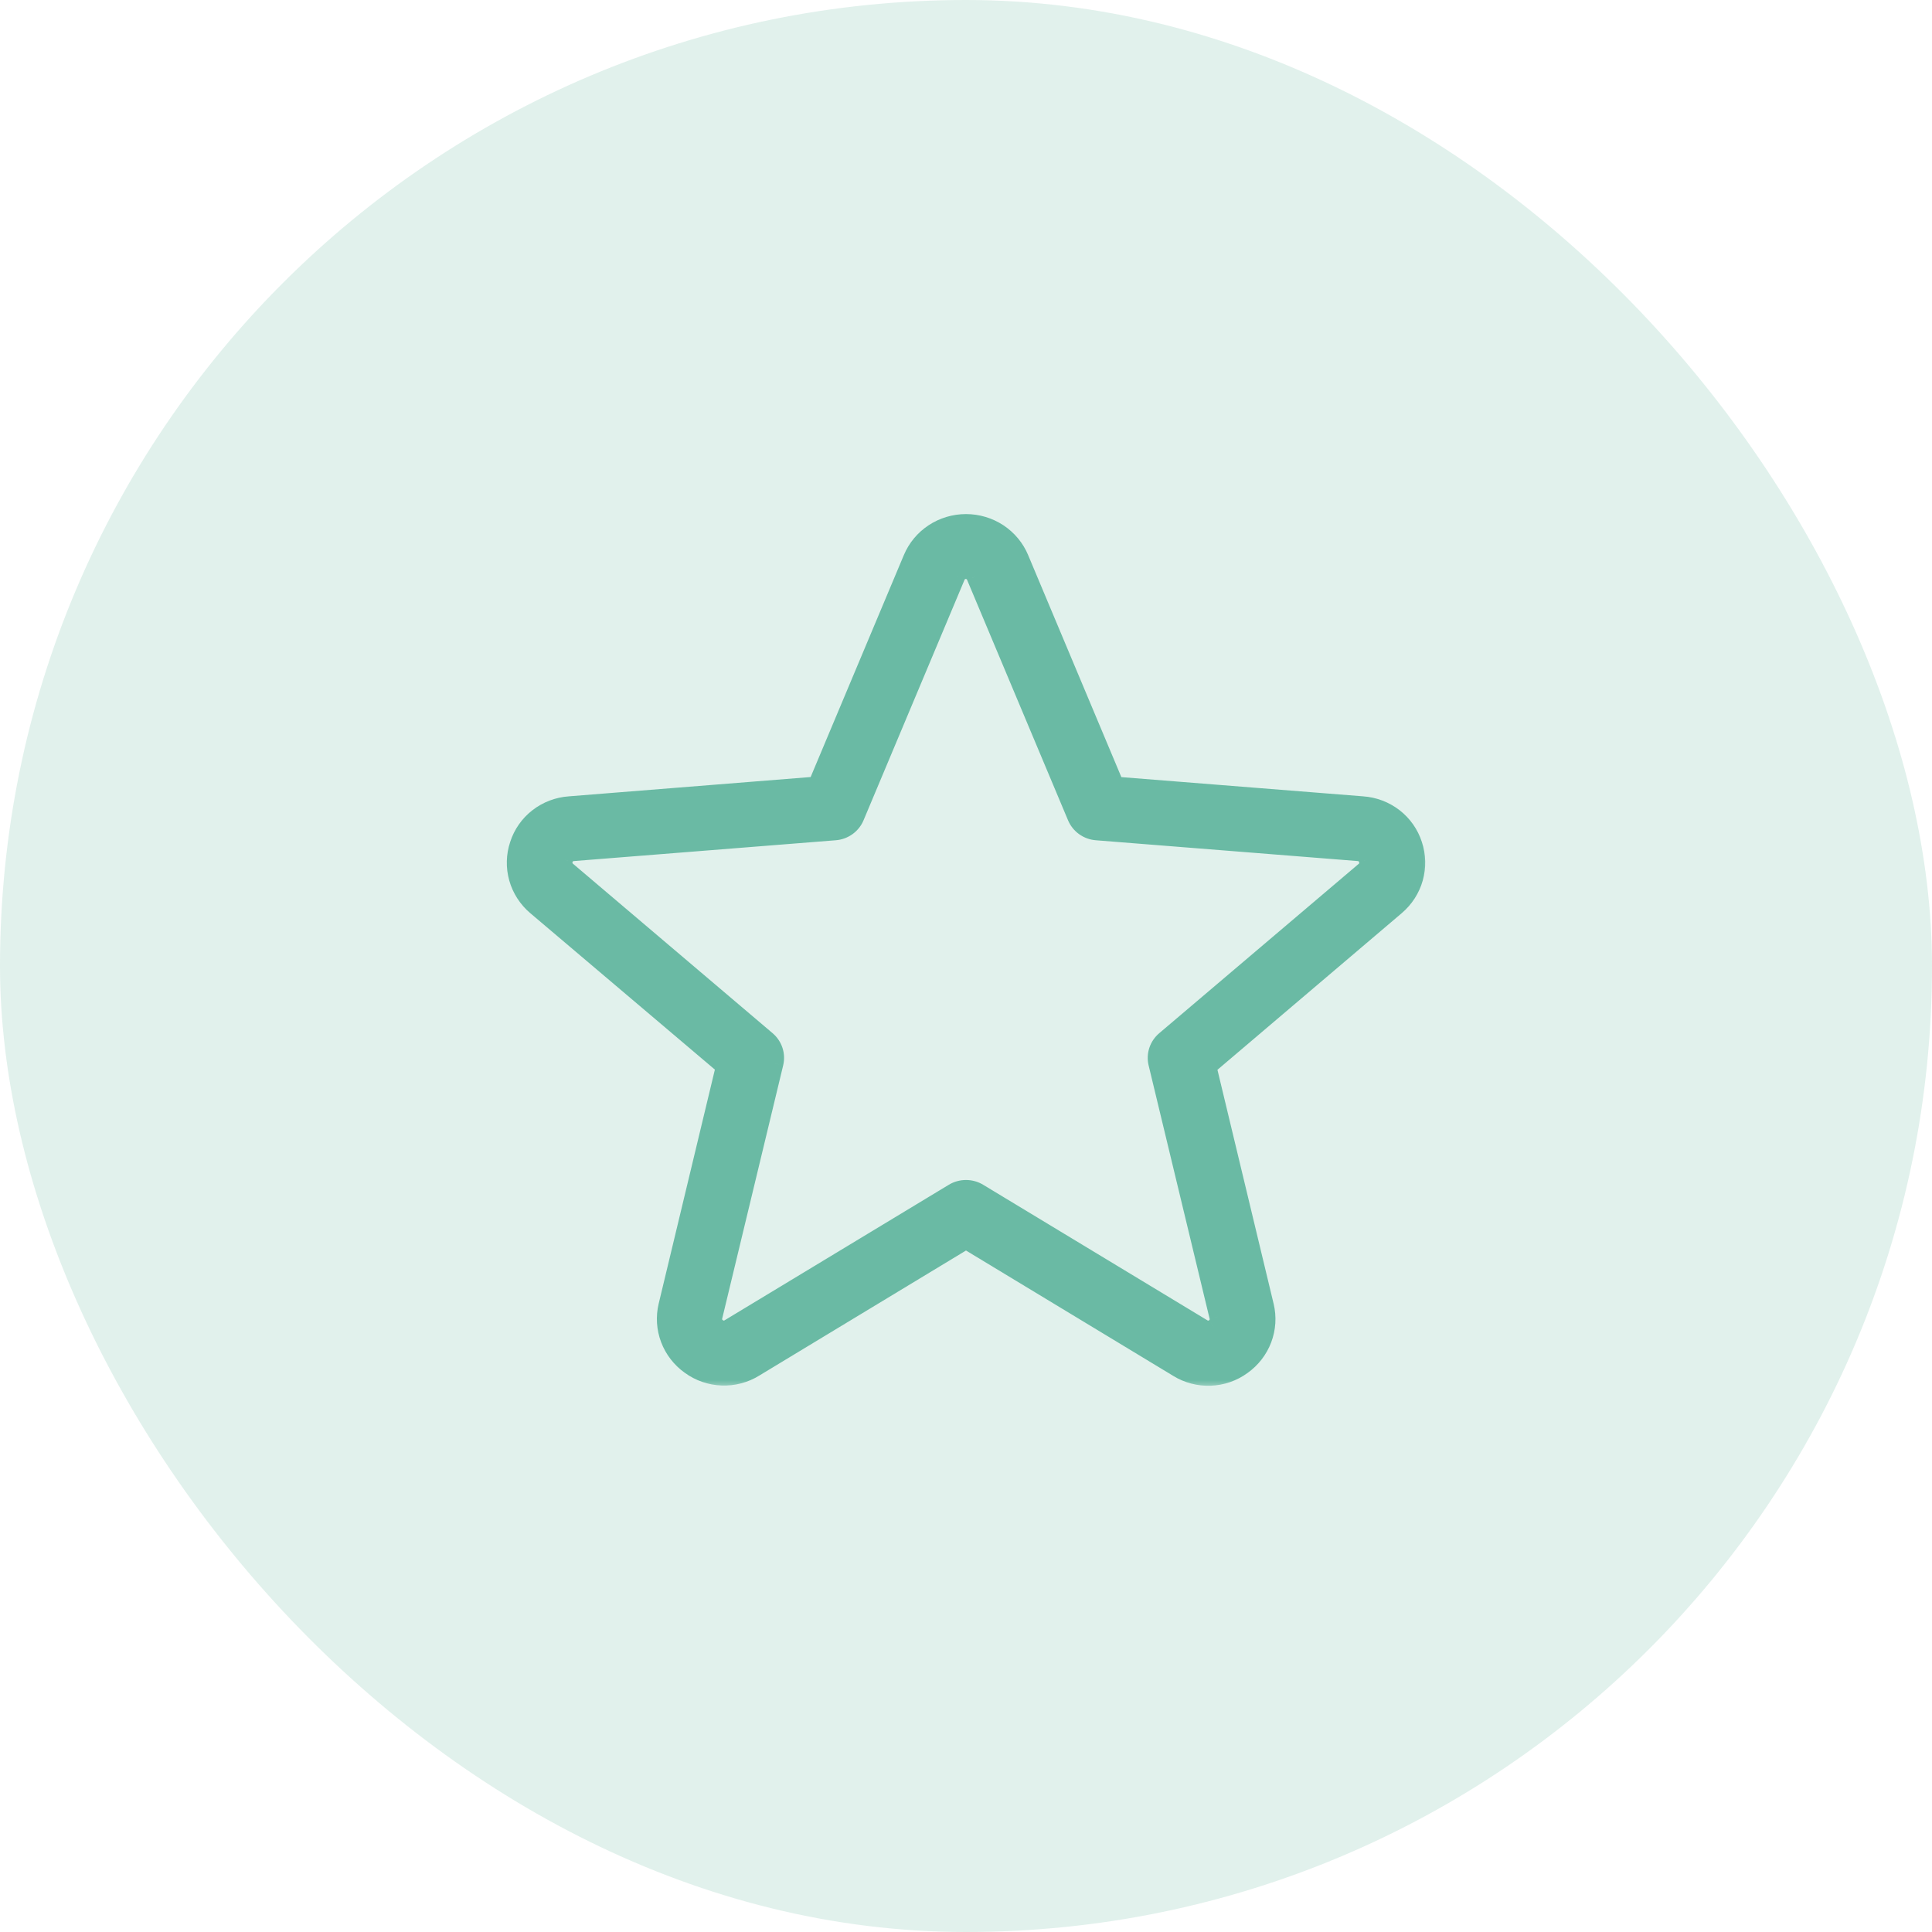 <?xml version="1.0" encoding="UTF-8"?> <svg xmlns="http://www.w3.org/2000/svg" width="116" height="116" viewBox="0 0 116 116" fill="none"><rect width="116" height="116" rx="58" fill="#6ABAA4" fill-opacity="0.2"></rect><mask id="path-2-outside-1_4361_415" maskUnits="userSpaceOnUse" x="29.929" y="30.366" width="56" height="53" fill="black"><rect fill="white" x="29.929" y="30.366" width="56" height="53"></rect><path d="M84.893 50.703C84.682 50.046 84.276 49.468 83.726 49.041C83.177 48.615 82.51 48.361 81.812 48.312L66.985 47.133L61.27 33.522C61.004 32.884 60.551 32.339 59.968 31.954C59.386 31.571 58.701 31.366 58 31.366C57.299 31.366 56.614 31.571 56.032 31.954C55.449 32.339 54.996 32.884 54.729 33.522L49.015 47.128L34.188 48.312C33.489 48.361 32.822 48.616 32.273 49.043C31.723 49.47 31.317 50.05 31.107 50.708C30.888 51.363 30.871 52.068 31.058 52.733C31.246 53.398 31.629 53.994 32.16 54.445L43.48 64.038L40.035 78.387C39.873 79.059 39.918 79.763 40.163 80.409C40.408 81.056 40.842 81.617 41.411 82.02C41.972 82.43 42.647 82.663 43.346 82.689C44.044 82.715 44.735 82.532 45.326 82.165L58 74.498L70.693 82.178C71.285 82.544 71.975 82.727 72.674 82.701C73.373 82.675 74.047 82.442 74.609 82.032C75.178 81.629 75.612 81.068 75.857 80.421C76.102 79.775 76.146 79.071 75.984 78.399L72.539 64.05L83.84 54.445C84.372 53.993 84.755 53.397 84.943 52.731C85.13 52.065 85.113 51.359 84.893 50.703ZM81.906 52.246L69.923 62.417C69.719 62.591 69.567 62.817 69.483 63.069C69.4 63.322 69.389 63.593 69.451 63.851L73.112 79.058C73.145 79.173 73.139 79.295 73.097 79.406C73.055 79.518 72.979 79.614 72.879 79.681C72.788 79.75 72.677 79.789 72.563 79.793C72.448 79.798 72.335 79.767 72.239 79.705L58.773 71.562C58.54 71.422 58.273 71.348 58 71.348C57.727 71.348 57.46 71.422 57.227 71.562L43.761 79.702C43.665 79.764 43.552 79.796 43.437 79.791C43.322 79.787 43.212 79.747 43.121 79.678C43.019 79.613 42.94 79.518 42.895 79.406C42.851 79.294 42.844 79.172 42.875 79.056L46.537 63.849C46.599 63.59 46.588 63.32 46.504 63.067C46.421 62.814 46.269 62.589 46.064 62.415L34.082 52.243C33.988 52.168 33.92 52.066 33.888 51.95C33.856 51.836 33.861 51.714 33.902 51.601C33.934 51.491 34.001 51.393 34.092 51.321C34.184 51.25 34.295 51.208 34.412 51.202L50.142 49.952C50.413 49.93 50.673 49.836 50.893 49.678C51.112 49.52 51.284 49.306 51.387 49.058L57.449 34.624C57.491 34.517 57.565 34.425 57.661 34.361C57.757 34.296 57.871 34.261 57.988 34.261C58.104 34.261 58.218 34.296 58.314 34.361C58.41 34.425 58.484 34.517 58.527 34.624L64.588 49.058C64.692 49.306 64.863 49.52 65.083 49.678C65.302 49.836 65.562 49.93 65.833 49.952L81.563 51.202C81.68 51.208 81.792 51.25 81.883 51.321C81.974 51.393 82.041 51.491 82.073 51.601C82.116 51.713 82.124 51.834 82.094 51.95C82.064 52.065 81.998 52.169 81.906 52.246Z"></path></mask><path d="M84.893 50.703C84.682 50.046 84.276 49.468 83.726 49.041C83.177 48.615 82.51 48.361 81.812 48.312L66.985 47.133L61.27 33.522C61.004 32.884 60.551 32.339 59.968 31.954C59.386 31.571 58.701 31.366 58 31.366C57.299 31.366 56.614 31.571 56.032 31.954C55.449 32.339 54.996 32.884 54.729 33.522L49.015 47.128L34.188 48.312C33.489 48.361 32.822 48.616 32.273 49.043C31.723 49.47 31.317 50.05 31.107 50.708C30.888 51.363 30.871 52.068 31.058 52.733C31.246 53.398 31.629 53.994 32.16 54.445L43.48 64.038L40.035 78.387C39.873 79.059 39.918 79.763 40.163 80.409C40.408 81.056 40.842 81.617 41.411 82.02C41.972 82.43 42.647 82.663 43.346 82.689C44.044 82.715 44.735 82.532 45.326 82.165L58 74.498L70.693 82.178C71.285 82.544 71.975 82.727 72.674 82.701C73.373 82.675 74.047 82.442 74.609 82.032C75.178 81.629 75.612 81.068 75.857 80.421C76.102 79.775 76.146 79.071 75.984 78.399L72.539 64.05L83.84 54.445C84.372 53.993 84.755 53.397 84.943 52.731C85.13 52.065 85.113 51.359 84.893 50.703ZM81.906 52.246L69.923 62.417C69.719 62.591 69.567 62.817 69.483 63.069C69.4 63.322 69.389 63.593 69.451 63.851L73.112 79.058C73.145 79.173 73.139 79.295 73.097 79.406C73.055 79.518 72.979 79.614 72.879 79.681C72.788 79.75 72.677 79.789 72.563 79.793C72.448 79.798 72.335 79.767 72.239 79.705L58.773 71.562C58.54 71.422 58.273 71.348 58 71.348C57.727 71.348 57.46 71.422 57.227 71.562L43.761 79.702C43.665 79.764 43.552 79.796 43.437 79.791C43.322 79.787 43.212 79.747 43.121 79.678C43.019 79.613 42.94 79.518 42.895 79.406C42.851 79.294 42.844 79.172 42.875 79.056L46.537 63.849C46.599 63.59 46.588 63.32 46.504 63.067C46.421 62.814 46.269 62.589 46.064 62.415L34.082 52.243C33.988 52.168 33.92 52.066 33.888 51.95C33.856 51.836 33.861 51.714 33.902 51.601C33.934 51.491 34.001 51.393 34.092 51.321C34.184 51.25 34.295 51.208 34.412 51.202L50.142 49.952C50.413 49.93 50.673 49.836 50.893 49.678C51.112 49.52 51.284 49.306 51.387 49.058L57.449 34.624C57.491 34.517 57.565 34.425 57.661 34.361C57.757 34.296 57.871 34.261 57.988 34.261C58.104 34.261 58.218 34.296 58.314 34.361C58.41 34.425 58.484 34.517 58.527 34.624L64.588 49.058C64.692 49.306 64.863 49.52 65.083 49.678C65.302 49.836 65.562 49.93 65.833 49.952L81.563 51.202C81.68 51.208 81.792 51.25 81.883 51.321C81.974 51.393 82.041 51.491 82.073 51.601C82.116 51.713 82.124 51.834 82.094 51.95C82.064 52.065 81.998 52.169 81.906 52.246Z" fill="#6ABAA4"></path><path d="M84.893 50.703L84.417 50.856L84.419 50.862L84.893 50.703ZM81.812 48.312L81.772 48.811L81.777 48.811L81.812 48.312ZM66.985 47.133L66.524 47.327L66.642 47.607L66.945 47.632L66.985 47.133ZM61.27 33.522L60.809 33.715L60.809 33.716L61.27 33.522ZM58 31.366V30.866V31.366ZM54.729 33.522L55.19 33.716L55.191 33.715L54.729 33.522ZM49.015 47.128L49.055 47.627L49.358 47.602L49.476 47.322L49.015 47.128ZM34.188 48.312L34.223 48.811L34.228 48.811L34.188 48.312ZM31.107 50.708L31.581 50.866L31.583 50.86L31.107 50.708ZM32.16 54.445L31.836 54.826L31.837 54.826L32.16 54.445ZM43.48 64.038L43.967 64.154L44.038 63.855L43.804 63.656L43.48 64.038ZM40.035 78.387L40.521 78.504L40.521 78.504L40.035 78.387ZM41.411 82.02L41.705 81.616L41.7 81.612L41.411 82.02ZM45.326 82.165L45.067 81.738L45.063 81.74L45.326 82.165ZM58 74.498L58.259 74.07L58 73.913L57.741 74.07L58 74.498ZM70.693 82.178L70.957 81.753L70.952 81.75L70.693 82.178ZM74.609 82.032L74.319 81.624L74.314 81.628L74.609 82.032ZM75.984 78.399L75.498 78.516L75.498 78.516L75.984 78.399ZM72.539 64.05L72.215 63.669L71.981 63.868L72.053 64.167L72.539 64.05ZM83.84 54.445L83.516 54.063L83.516 54.064L83.84 54.445ZM81.906 52.246L81.585 51.861L81.582 51.864L81.906 52.246ZM69.923 62.417L69.6 62.036L69.6 62.036L69.923 62.417ZM69.451 63.851L68.964 63.968L68.965 63.968L69.451 63.851ZM73.112 79.058L72.626 79.175L72.629 79.184L72.631 79.193L73.112 79.058ZM72.879 79.681L72.602 79.264L72.589 79.273L72.576 79.283L72.879 79.681ZM72.239 79.705L72.51 79.285L72.504 79.281L72.498 79.277L72.239 79.705ZM58.773 71.562L59.031 71.135L59.031 71.135L58.773 71.562ZM57.227 71.562L56.968 71.135L56.968 71.135L57.227 71.562ZM43.761 79.702L43.502 79.275L43.496 79.278L43.489 79.282L43.761 79.702ZM43.121 79.678L43.424 79.28L43.407 79.267L43.389 79.256L43.121 79.678ZM42.875 79.056L43.358 79.184L43.361 79.173L42.875 79.056ZM46.537 63.849L47.023 63.966L47.023 63.965L46.537 63.849ZM46.064 62.415L46.388 62.034L46.388 62.034L46.064 62.415ZM34.082 52.243L34.406 51.862L34.4 51.857L34.395 51.853L34.082 52.243ZM33.902 51.601L34.371 51.775L34.377 51.758L34.383 51.741L33.902 51.601ZM34.412 51.202L34.438 51.701L34.451 51.7L34.412 51.202ZM50.142 49.952L50.182 50.45L50.182 50.45L50.142 49.952ZM51.387 49.058L50.926 48.865L50.926 48.865L51.387 49.058ZM57.449 34.624L57.91 34.818L57.914 34.808L57.449 34.624ZM58.527 34.624L58.062 34.808L58.066 34.818L58.527 34.624ZM64.588 49.058L65.049 48.865L65.049 48.865L64.588 49.058ZM65.833 49.952L65.793 50.45L65.793 50.45L65.833 49.952ZM81.563 51.202L81.524 51.7L81.537 51.701L81.563 51.202ZM82.073 51.601L81.593 51.741L81.599 51.763L81.607 51.784L82.073 51.601ZM85.369 50.55C85.127 49.797 84.661 49.134 84.033 48.646L83.42 49.436C83.89 49.801 84.237 50.296 84.417 50.856L85.369 50.55ZM84.033 48.646C83.404 48.159 82.643 47.869 81.847 47.814L81.777 48.811C82.377 48.853 82.949 49.071 83.42 49.436L84.033 48.646ZM81.852 47.814L67.024 46.635L66.945 47.632L81.772 48.811L81.852 47.814ZM67.446 46.94L61.731 33.329L60.809 33.716L66.524 47.327L67.446 46.94ZM61.732 33.329C61.426 32.599 60.908 31.975 60.244 31.537L59.693 32.372C60.193 32.702 60.581 33.169 60.809 33.715L61.732 33.329ZM60.244 31.537C59.579 31.099 58.798 30.866 58 30.866V31.866C58.603 31.866 59.193 32.042 59.693 32.372L60.244 31.537ZM58 30.866C57.202 30.866 56.421 31.099 55.756 31.537L56.307 32.372C56.807 32.042 57.396 31.866 58 31.866V30.866ZM55.756 31.537C55.092 31.975 54.573 32.599 54.268 33.329L55.191 33.715C55.419 33.169 55.807 32.702 56.307 32.372L55.756 31.537ZM54.268 33.328L48.554 46.935L49.476 47.322L55.19 33.716L54.268 33.328ZM48.975 46.63L34.148 47.814L34.228 48.811L49.055 47.627L48.975 46.63ZM34.153 47.814C33.356 47.87 32.594 48.16 31.966 48.648L32.579 49.438C33.05 49.072 33.623 48.853 34.223 48.811L34.153 47.814ZM31.966 48.648C31.337 49.137 30.872 49.801 30.631 50.556L31.583 50.86C31.762 50.3 32.109 49.804 32.579 49.438L31.966 48.648ZM30.633 50.549C30.382 51.3 30.363 52.107 30.577 52.869L31.54 52.597C31.379 52.029 31.394 51.427 31.581 50.866L30.633 50.549ZM30.577 52.869C30.792 53.63 31.23 54.311 31.836 54.826L32.484 54.064C32.028 53.676 31.7 53.166 31.54 52.597L30.577 52.869ZM31.837 54.826L43.157 64.419L43.804 63.656L32.483 54.063L31.837 54.826ZM42.994 63.921L39.549 78.271L40.521 78.504L43.967 64.154L42.994 63.921ZM39.549 78.27C39.364 79.04 39.415 79.846 39.695 80.586L40.63 80.232C40.421 79.679 40.383 79.078 40.521 78.504L39.549 78.27ZM39.695 80.586C39.975 81.327 40.472 81.967 41.121 82.428L41.7 81.612C41.212 81.266 40.84 80.785 40.63 80.232L39.695 80.586ZM41.116 82.424C41.759 82.893 42.529 83.159 43.327 83.188L43.364 82.189C42.764 82.167 42.186 81.967 41.705 81.616L41.116 82.424ZM43.327 83.188C44.125 83.218 44.913 83.01 45.59 82.59L45.063 81.74C44.556 82.055 43.964 82.211 43.364 82.189L43.327 83.188ZM45.585 82.593L58.259 74.926L57.741 74.07L45.067 81.738L45.585 82.593ZM57.741 74.926L70.435 82.605L70.952 81.75L58.259 74.07L57.741 74.926ZM70.43 82.603C71.106 83.022 71.895 83.23 72.692 83.201L72.655 82.201C72.056 82.223 71.464 82.067 70.957 81.753L70.43 82.603ZM72.692 83.201C73.49 83.171 74.261 82.905 74.903 82.436L74.314 81.628C73.833 81.979 73.255 82.179 72.655 82.201L72.692 83.201ZM74.898 82.44C75.547 81.979 76.044 81.339 76.324 80.598L75.389 80.244C75.18 80.797 74.808 81.278 74.319 81.624L74.898 82.44ZM76.324 80.598C76.605 79.858 76.656 79.052 76.471 78.282L75.498 78.516C75.636 79.09 75.599 79.691 75.389 80.244L76.324 80.598ZM76.471 78.283L73.025 63.933L72.053 64.167L75.498 78.516L76.471 78.283ZM72.863 64.431L84.164 54.826L83.516 54.064L72.215 63.669L72.863 64.431ZM84.163 54.826C84.77 54.311 85.21 53.629 85.424 52.867L84.462 52.596C84.301 53.165 83.973 53.676 83.516 54.063L84.163 54.826ZM85.424 52.867C85.639 52.104 85.619 51.295 85.367 50.544L84.419 50.862C84.607 51.423 84.622 52.026 84.462 52.596L85.424 52.867ZM81.582 51.864L69.6 62.036L70.247 62.799L82.229 52.627L81.582 51.864ZM69.6 62.036C69.326 62.269 69.121 62.572 69.008 62.913L69.958 63.226C70.012 63.061 70.112 62.913 70.247 62.799L69.6 62.036ZM69.008 62.913C68.896 63.254 68.881 63.619 68.964 63.968L69.937 63.735C69.897 63.566 69.904 63.391 69.958 63.226L69.008 62.913ZM68.965 63.968L72.626 79.175L73.599 78.941L69.937 63.734L68.965 63.968ZM72.631 79.193C72.634 79.205 72.634 79.218 72.629 79.231L73.565 79.582C73.645 79.371 73.655 79.141 73.594 78.924L72.631 79.193ZM72.629 79.231C72.625 79.243 72.615 79.255 72.602 79.264L73.156 80.097C73.342 79.973 73.486 79.793 73.565 79.582L72.629 79.231ZM72.576 79.283C72.568 79.289 72.556 79.293 72.544 79.294L72.582 80.293C72.799 80.285 73.008 80.21 73.181 80.079L72.576 79.283ZM72.544 79.294C72.531 79.294 72.52 79.291 72.51 79.285L71.967 80.125C72.15 80.243 72.365 80.301 72.582 80.293L72.544 79.294ZM72.498 79.277L59.031 71.135L58.514 71.99L71.98 80.133L72.498 79.277ZM59.031 71.135C58.72 70.947 58.364 70.848 58 70.848V71.848C58.182 71.848 58.36 71.897 58.514 71.99L59.031 71.135ZM58 70.848C57.636 70.848 57.279 70.947 56.968 71.135L57.486 71.99C57.64 71.897 57.818 71.848 58 71.848V70.848ZM56.968 71.135L43.502 79.275L44.02 80.13L57.486 71.99L56.968 71.135ZM43.489 79.282C43.48 79.288 43.468 79.292 43.456 79.291L43.418 80.291C43.635 80.299 43.85 80.24 44.032 80.122L43.489 79.282ZM43.456 79.291C43.444 79.291 43.432 79.287 43.424 79.28L42.818 80.076C42.992 80.208 43.201 80.282 43.418 80.291L43.456 79.291ZM43.389 79.256C43.375 79.247 43.365 79.235 43.361 79.222L42.431 79.59C42.514 79.801 42.662 79.979 42.853 80.1L43.389 79.256ZM43.361 79.222C43.356 79.21 43.355 79.197 43.358 79.184L42.392 78.927C42.333 79.147 42.347 79.379 42.431 79.59L43.361 79.222ZM43.361 79.173L47.023 63.966L46.051 63.732L42.389 78.939L43.361 79.173ZM47.023 63.965C47.107 63.616 47.092 63.251 46.979 62.91L46.029 63.223C46.084 63.388 46.091 63.564 46.051 63.732L47.023 63.965ZM46.979 62.91C46.867 62.57 46.662 62.267 46.388 62.034L45.741 62.796C45.876 62.911 45.975 63.059 46.029 63.223L46.979 62.91ZM46.388 62.034L34.406 51.862L33.758 52.624L45.741 62.796L46.388 62.034ZM34.395 51.853C34.382 51.843 34.373 51.829 34.37 51.816L33.407 52.085C33.467 52.302 33.594 52.493 33.769 52.633L34.395 51.853ZM34.37 51.816C34.366 51.802 34.366 51.788 34.371 51.775L33.434 51.428C33.355 51.639 33.346 51.869 33.407 52.085L34.37 51.816ZM34.383 51.741C34.385 51.732 34.391 51.722 34.401 51.715L33.784 50.928C33.611 51.064 33.484 51.25 33.422 51.462L34.383 51.741ZM34.401 51.715C34.411 51.707 34.424 51.702 34.438 51.701L34.386 50.703C34.167 50.714 33.956 50.792 33.784 50.928L34.401 51.715ZM34.451 51.7L50.182 50.45L50.102 49.454L34.372 50.703L34.451 51.7ZM50.182 50.45C50.543 50.422 50.89 50.295 51.184 50.084L50.601 49.272C50.456 49.376 50.283 49.439 50.102 49.454L50.182 50.45ZM51.184 50.084C51.478 49.873 51.709 49.585 51.848 49.252L50.926 48.865C50.859 49.026 50.746 49.167 50.601 49.272L51.184 50.084ZM51.848 49.252L57.91 34.818L56.988 34.431L50.926 48.865L51.848 49.252ZM57.914 34.808C57.918 34.796 57.927 34.784 57.94 34.776L57.382 33.946C57.203 34.066 57.063 34.239 56.984 34.44L57.914 34.808ZM57.94 34.776C57.953 34.767 57.97 34.761 57.988 34.761V33.761C57.772 33.761 57.561 33.825 57.382 33.946L57.94 34.776ZM57.988 34.761C58.005 34.761 58.022 34.767 58.035 34.776L58.593 33.946C58.414 33.825 58.203 33.761 57.988 33.761V34.761ZM58.035 34.776C58.048 34.784 58.057 34.796 58.062 34.808L58.992 34.44C58.912 34.239 58.773 34.066 58.593 33.946L58.035 34.776ZM58.066 34.818L64.127 49.252L65.049 48.865L58.988 34.431L58.066 34.818ZM64.127 49.252C64.267 49.585 64.497 49.873 64.791 50.084L65.374 49.272C65.229 49.167 65.117 49.026 65.049 48.865L64.127 49.252ZM64.791 50.084C65.085 50.295 65.432 50.422 65.793 50.45L65.873 49.454C65.692 49.439 65.519 49.376 65.374 49.272L64.791 50.084ZM65.793 50.45L81.524 51.7L81.603 50.703L65.873 49.454L65.793 50.45ZM81.537 51.701C81.552 51.702 81.565 51.707 81.575 51.715L82.192 50.928C82.019 50.792 81.808 50.714 81.59 50.703L81.537 51.701ZM81.575 51.715C81.584 51.722 81.59 51.732 81.593 51.741L82.553 51.462C82.491 51.25 82.365 51.064 82.192 50.928L81.575 51.715ZM81.607 51.784C81.612 51.797 81.613 51.811 81.61 51.824L82.578 52.075C82.634 51.858 82.62 51.629 82.538 51.419L81.607 51.784ZM81.61 51.824C81.606 51.837 81.598 51.851 81.585 51.861L82.226 52.63C82.397 52.486 82.521 52.293 82.578 52.075L81.61 51.824Z" fill="#6ABAA4" mask="url(#path-2-outside-1_4361_415)"></path></svg> 